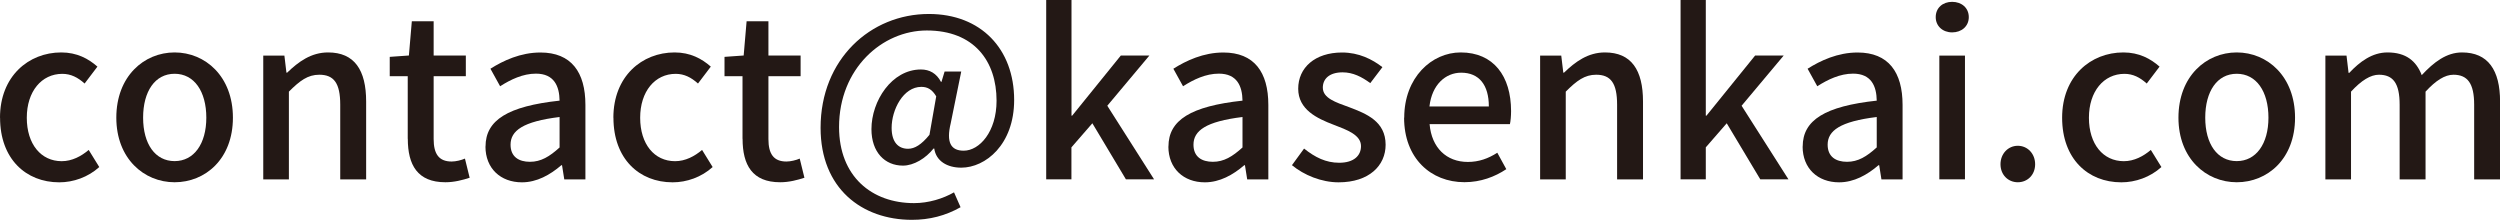 <?xml version="1.0" encoding="UTF-8"?>
<svg id="_レイヤー_2" data-name="レイヤー 2" xmlns="http://www.w3.org/2000/svg" viewBox="0 0 366.66 32.25">
  <defs>
    <style>
      .cls-1 {
        fill: #231815;
      }
    </style>
  </defs>
  <g id="_レイヤー_1-2" data-name="レイヤー 1">
    <g>
      <path class="cls-1" d="m0,17.26C0,11.19,4.19,7.69,8.98,7.69c2.31,0,3.99.92,5.31,2.08l-1.88,2.48c-.99-.89-2.01-1.42-3.27-1.42-3.04,0-5.21,2.57-5.21,6.44s2.08,6.37,5.12,6.37c1.52,0,2.87-.73,3.96-1.65l1.55,2.51c-1.65,1.49-3.8,2.24-5.87,2.24-4.92,0-8.68-3.47-8.68-9.47Z"/>
      <path class="cls-1" d="m17.06,17.26c0-6.07,4.06-9.57,8.55-9.57s8.55,3.5,8.55,9.57-4.06,9.47-8.55,9.47-8.55-3.47-8.55-9.47Zm13.2,0c0-3.86-1.78-6.44-4.65-6.44s-4.62,2.57-4.62,6.44,1.78,6.37,4.62,6.37,4.65-2.54,4.65-6.37Z"/>
      <path class="cls-1" d="m38.61,8.15h3.1l.3,2.51h.1c1.68-1.62,3.53-2.97,6.01-2.97,3.86,0,5.58,2.57,5.58,7.2v11.42h-3.8v-10.96c0-3.14-.92-4.39-3.07-4.39-1.68,0-2.84.86-4.46,2.48v12.87h-3.76V8.15Z"/>
      <path class="cls-1" d="m59.8,20.36v-9.18h-2.64v-2.84l2.81-.2.43-5.02h3.2v5.02h4.72v3.04h-4.72v9.21c0,2.18.76,3.3,2.64,3.3.63,0,1.42-.2,1.95-.43l.69,2.81c-1.02.33-2.24.66-3.56.66-4.09,0-5.51-2.54-5.51-6.37Z"/>
      <path class="cls-1" d="m71.21,21.49c0-3.89,3.3-5.91,10.86-6.73-.03-2.11-.79-3.96-3.47-3.96-1.91,0-3.7.86-5.25,1.85l-1.42-2.57c1.88-1.19,4.42-2.38,7.33-2.38,4.52,0,6.6,2.87,6.6,7.69v10.92h-3.1l-.33-2.08h-.1c-1.65,1.42-3.6,2.51-5.78,2.51-3.14,0-5.35-2.05-5.35-5.25Zm10.86.13v-4.46c-5.38.66-7.19,2.01-7.19,4.06,0,1.78,1.22,2.51,2.84,2.51s2.87-.76,4.36-2.11Z"/>
      <path class="cls-1" d="m89.96,17.26c0-6.07,4.19-9.57,8.98-9.57,2.31,0,3.99.92,5.31,2.08l-1.88,2.48c-.99-.89-2.01-1.42-3.27-1.42-3.04,0-5.21,2.57-5.21,6.44s2.08,6.37,5.12,6.37c1.52,0,2.87-.73,3.96-1.65l1.55,2.51c-1.65,1.49-3.8,2.24-5.87,2.24-4.92,0-8.68-3.47-8.68-9.47Z"/>
      <path class="cls-1" d="m108.9,20.36v-9.18h-2.64v-2.84l2.81-.2.43-5.02h3.2v5.02h4.72v3.04h-4.72v9.21c0,2.18.76,3.3,2.64,3.3.63,0,1.42-.2,1.95-.43l.69,2.81c-1.02.33-2.24.66-3.56.66-4.09,0-5.51-2.54-5.51-6.37Z"/>
      <path class="cls-1" d="m120.35,18.75c0-10.07,7.33-16.7,15.88-16.7,7.66,0,12.51,5.15,12.51,12.61,0,6.57-4.22,9.93-7.76,9.93-2.05,0-3.7-.96-3.96-2.81h-.1c-1.15,1.45-2.9,2.51-4.49,2.51-2.64,0-4.62-1.95-4.62-5.35,0-4.13,2.97-8.75,7.26-8.75,1.25,0,2.28.56,2.94,1.82h.07l.46-1.52h2.44l-1.55,7.62c-.66,2.74,0,3.99,1.91,3.99,2.31,0,4.82-2.77,4.82-7.33,0-5.81-3.3-10.3-10.23-10.3-6.54,0-12.87,5.58-12.87,14.16,0,7.26,4.82,11.16,10.99,11.16,2.15,0,4.26-.66,5.87-1.58l.96,2.18c-2.21,1.25-4.55,1.85-7.13,1.85-7.33,0-13.4-4.59-13.4-13.5Zm15.97,1.02l.99-5.64c-.59-.99-1.25-1.39-2.18-1.39-2.67,0-4.36,3.37-4.36,6.01,0,2.15,1.02,3.07,2.41,3.07.96,0,1.95-.59,3.14-2.05Z"/>
      <path class="cls-1" d="m153.45,0h3.7v16.96h.1l7.13-8.81h4.19l-6.17,7.36,6.86,10.79h-4.13l-4.92-8.22-3.07,3.53v4.69h-3.7V0Z"/>
      <path class="cls-1" d="m171.37,21.49c0-3.89,3.3-5.91,10.86-6.73-.03-2.11-.79-3.96-3.47-3.96-1.91,0-3.7.86-5.25,1.85l-1.42-2.57c1.88-1.19,4.42-2.38,7.33-2.38,4.52,0,6.6,2.87,6.6,7.69v10.92h-3.1l-.33-2.08h-.1c-1.65,1.42-3.6,2.51-5.78,2.51-3.14,0-5.35-2.05-5.35-5.25Zm10.86.13v-4.46c-5.38.66-7.19,2.01-7.19,4.06,0,1.78,1.22,2.51,2.84,2.51s2.87-.76,4.36-2.11Z"/>
      <path class="cls-1" d="m189.48,24.23l1.78-2.44c1.62,1.29,3.2,2.08,5.15,2.08,2.18,0,3.2-1.06,3.2-2.44,0-1.65-2.05-2.38-4.03-3.14-2.41-.92-5.18-2.21-5.18-5.28s2.44-5.31,6.44-5.31c2.44,0,4.42.99,5.91,2.15l-1.78,2.34c-1.25-.92-2.54-1.58-4.06-1.58-1.98,0-2.9.99-2.9,2.24,0,1.55,1.88,2.15,3.86,2.87,2.54.96,5.35,2.08,5.35,5.51,0,3.04-2.41,5.51-6.9,5.51-2.51,0-5.08-1.06-6.83-2.51Z"/>
      <path class="cls-1" d="m205.95,17.26c0-5.91,4.03-9.57,8.28-9.57,4.82,0,7.39,3.47,7.39,8.61,0,.73-.07,1.49-.17,1.91h-11.78c.3,3.47,2.48,5.54,5.61,5.54,1.62,0,3-.5,4.32-1.35l1.32,2.41c-1.68,1.12-3.76,1.91-6.14,1.91-4.92,0-8.85-3.5-8.85-9.47Zm12.41-1.65c0-3.14-1.42-4.95-4.06-4.95-2.28,0-4.29,1.75-4.65,4.95h8.71Z"/>
      <path class="cls-1" d="m225.88,8.15h3.1l.3,2.51h.1c1.68-1.62,3.53-2.97,6.01-2.97,3.86,0,5.58,2.57,5.58,7.2v11.42h-3.8v-10.96c0-3.14-.92-4.39-3.07-4.39-1.68,0-2.84.86-4.46,2.48v12.87h-3.76V8.15Z"/>
      <path class="cls-1" d="m246.48,0h3.7v16.96h.1l7.13-8.81h4.19l-6.17,7.36,6.87,10.79h-4.13l-4.92-8.22-3.07,3.53v4.69h-3.7V0Z"/>
      <path class="cls-1" d="m264.39,21.49c0-3.89,3.3-5.91,10.86-6.73-.03-2.11-.79-3.96-3.47-3.96-1.91,0-3.7.86-5.25,1.85l-1.42-2.57c1.88-1.19,4.42-2.38,7.33-2.38,4.52,0,6.6,2.87,6.6,7.69v10.92h-3.1l-.33-2.08h-.1c-1.65,1.42-3.6,2.51-5.78,2.51-3.14,0-5.35-2.05-5.35-5.25Zm10.86.13v-4.46c-5.38.66-7.2,2.01-7.2,4.06,0,1.78,1.22,2.51,2.84,2.51s2.87-.76,4.36-2.11Z"/>
      <path class="cls-1" d="m283.9,2.51c0-1.35,1.02-2.24,2.41-2.24s2.44.89,2.44,2.24-1.06,2.24-2.44,2.24-2.41-.92-2.41-2.24Zm.53,5.64h3.76v18.15h-3.76V8.15Z"/>
      <path class="cls-1" d="m293.4,24.09c0-1.55,1.12-2.71,2.54-2.71s2.54,1.15,2.54,2.71-1.12,2.64-2.54,2.64-2.54-1.09-2.54-2.64Z"/>
      <path class="cls-1" d="m302.44,17.26c0-6.07,4.19-9.57,8.98-9.57,2.31,0,3.99.92,5.31,2.08l-1.88,2.48c-.99-.89-2.01-1.42-3.27-1.42-3.04,0-5.21,2.57-5.21,6.44s2.08,6.37,5.12,6.37c1.52,0,2.87-.73,3.96-1.65l1.55,2.51c-1.65,1.49-3.8,2.24-5.88,2.24-4.92,0-8.68-3.47-8.68-9.47Z"/>
      <path class="cls-1" d="m319.5,17.26c0-6.07,4.06-9.57,8.55-9.57s8.55,3.5,8.55,9.57-4.06,9.47-8.55,9.47-8.55-3.47-8.55-9.47Zm13.2,0c0-3.86-1.78-6.44-4.65-6.44s-4.62,2.57-4.62,6.44,1.78,6.37,4.62,6.37,4.65-2.54,4.65-6.37Z"/>
      <path class="cls-1" d="m341.05,8.15h3.1l.3,2.54h.1c1.55-1.65,3.37-3,5.61-3,2.71,0,4.22,1.25,5.02,3.33,1.78-1.91,3.63-3.33,5.91-3.33,3.8,0,5.58,2.57,5.58,7.2v11.42h-3.8v-10.96c0-3.14-.99-4.39-3.04-4.39-1.25,0-2.57.83-4.09,2.48v12.87h-3.8v-10.96c0-3.14-.96-4.39-3.04-4.39-1.22,0-2.57.83-4.09,2.48v12.87h-3.76V8.15Z"/>
    </g>
  </g>
</svg>